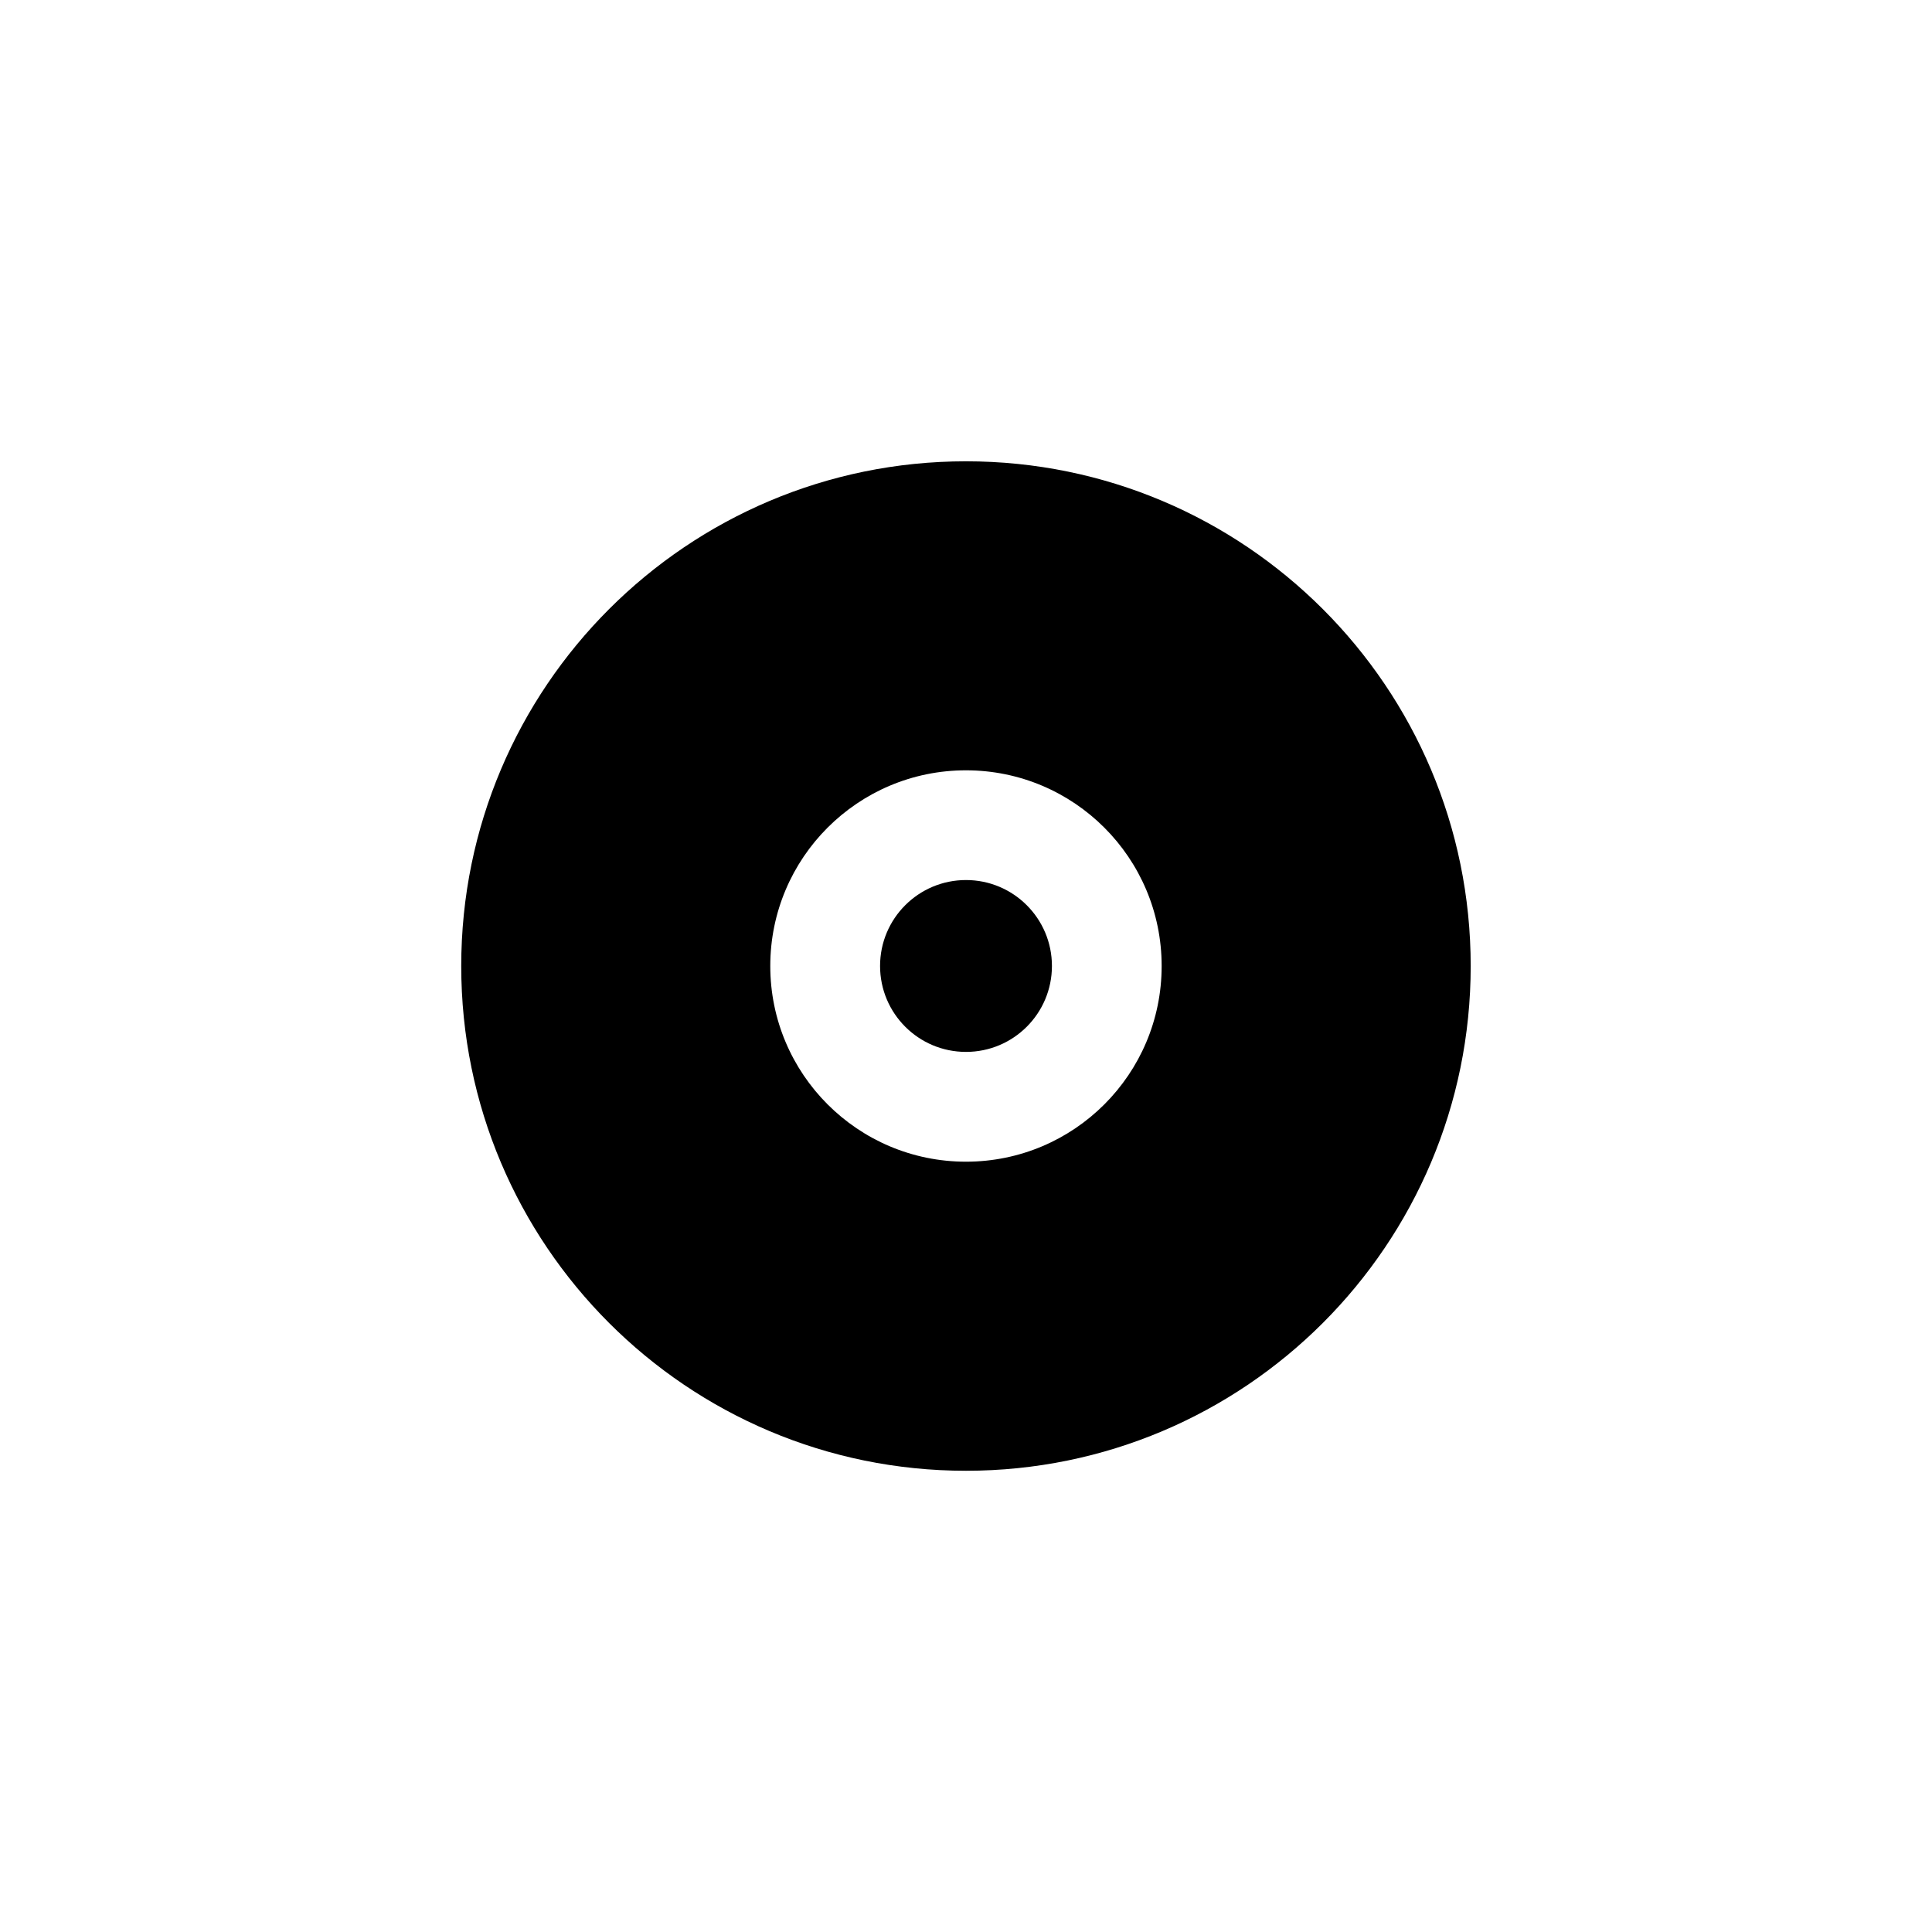 <?xml version="1.0" encoding="UTF-8"?>
<!-- Uploaded to: ICON Repo, www.iconrepo.com, Generator: ICON Repo Mixer Tools -->
<svg fill="#000000" width="800px" height="800px" version="1.1" viewBox="144 144 512 512" xmlns="http://www.w3.org/2000/svg">
 <g>
  <path d="m399.99 266.25c-73.875 0-133.76 59.883-133.76 133.76s59.883 133.76 133.76 133.76 133.76-59.883 133.76-133.76-59.883-133.76-133.76-133.76zm0 185.61c-28.641 0-51.859-23.219-51.859-51.859s23.219-51.859 51.859-51.859c28.641 0 51.859 23.219 51.859 51.859 0.012 28.641-23.207 51.859-51.859 51.859z"/>
  <path d="m400 377.22c-12.582 0-22.773 10.195-22.773 22.773 0 12.582 10.195 22.773 22.773 22.773 12.582 0 22.773-10.195 22.773-22.773 0.004-12.566-10.191-22.773-22.773-22.773z"/>
 </g>
</svg>